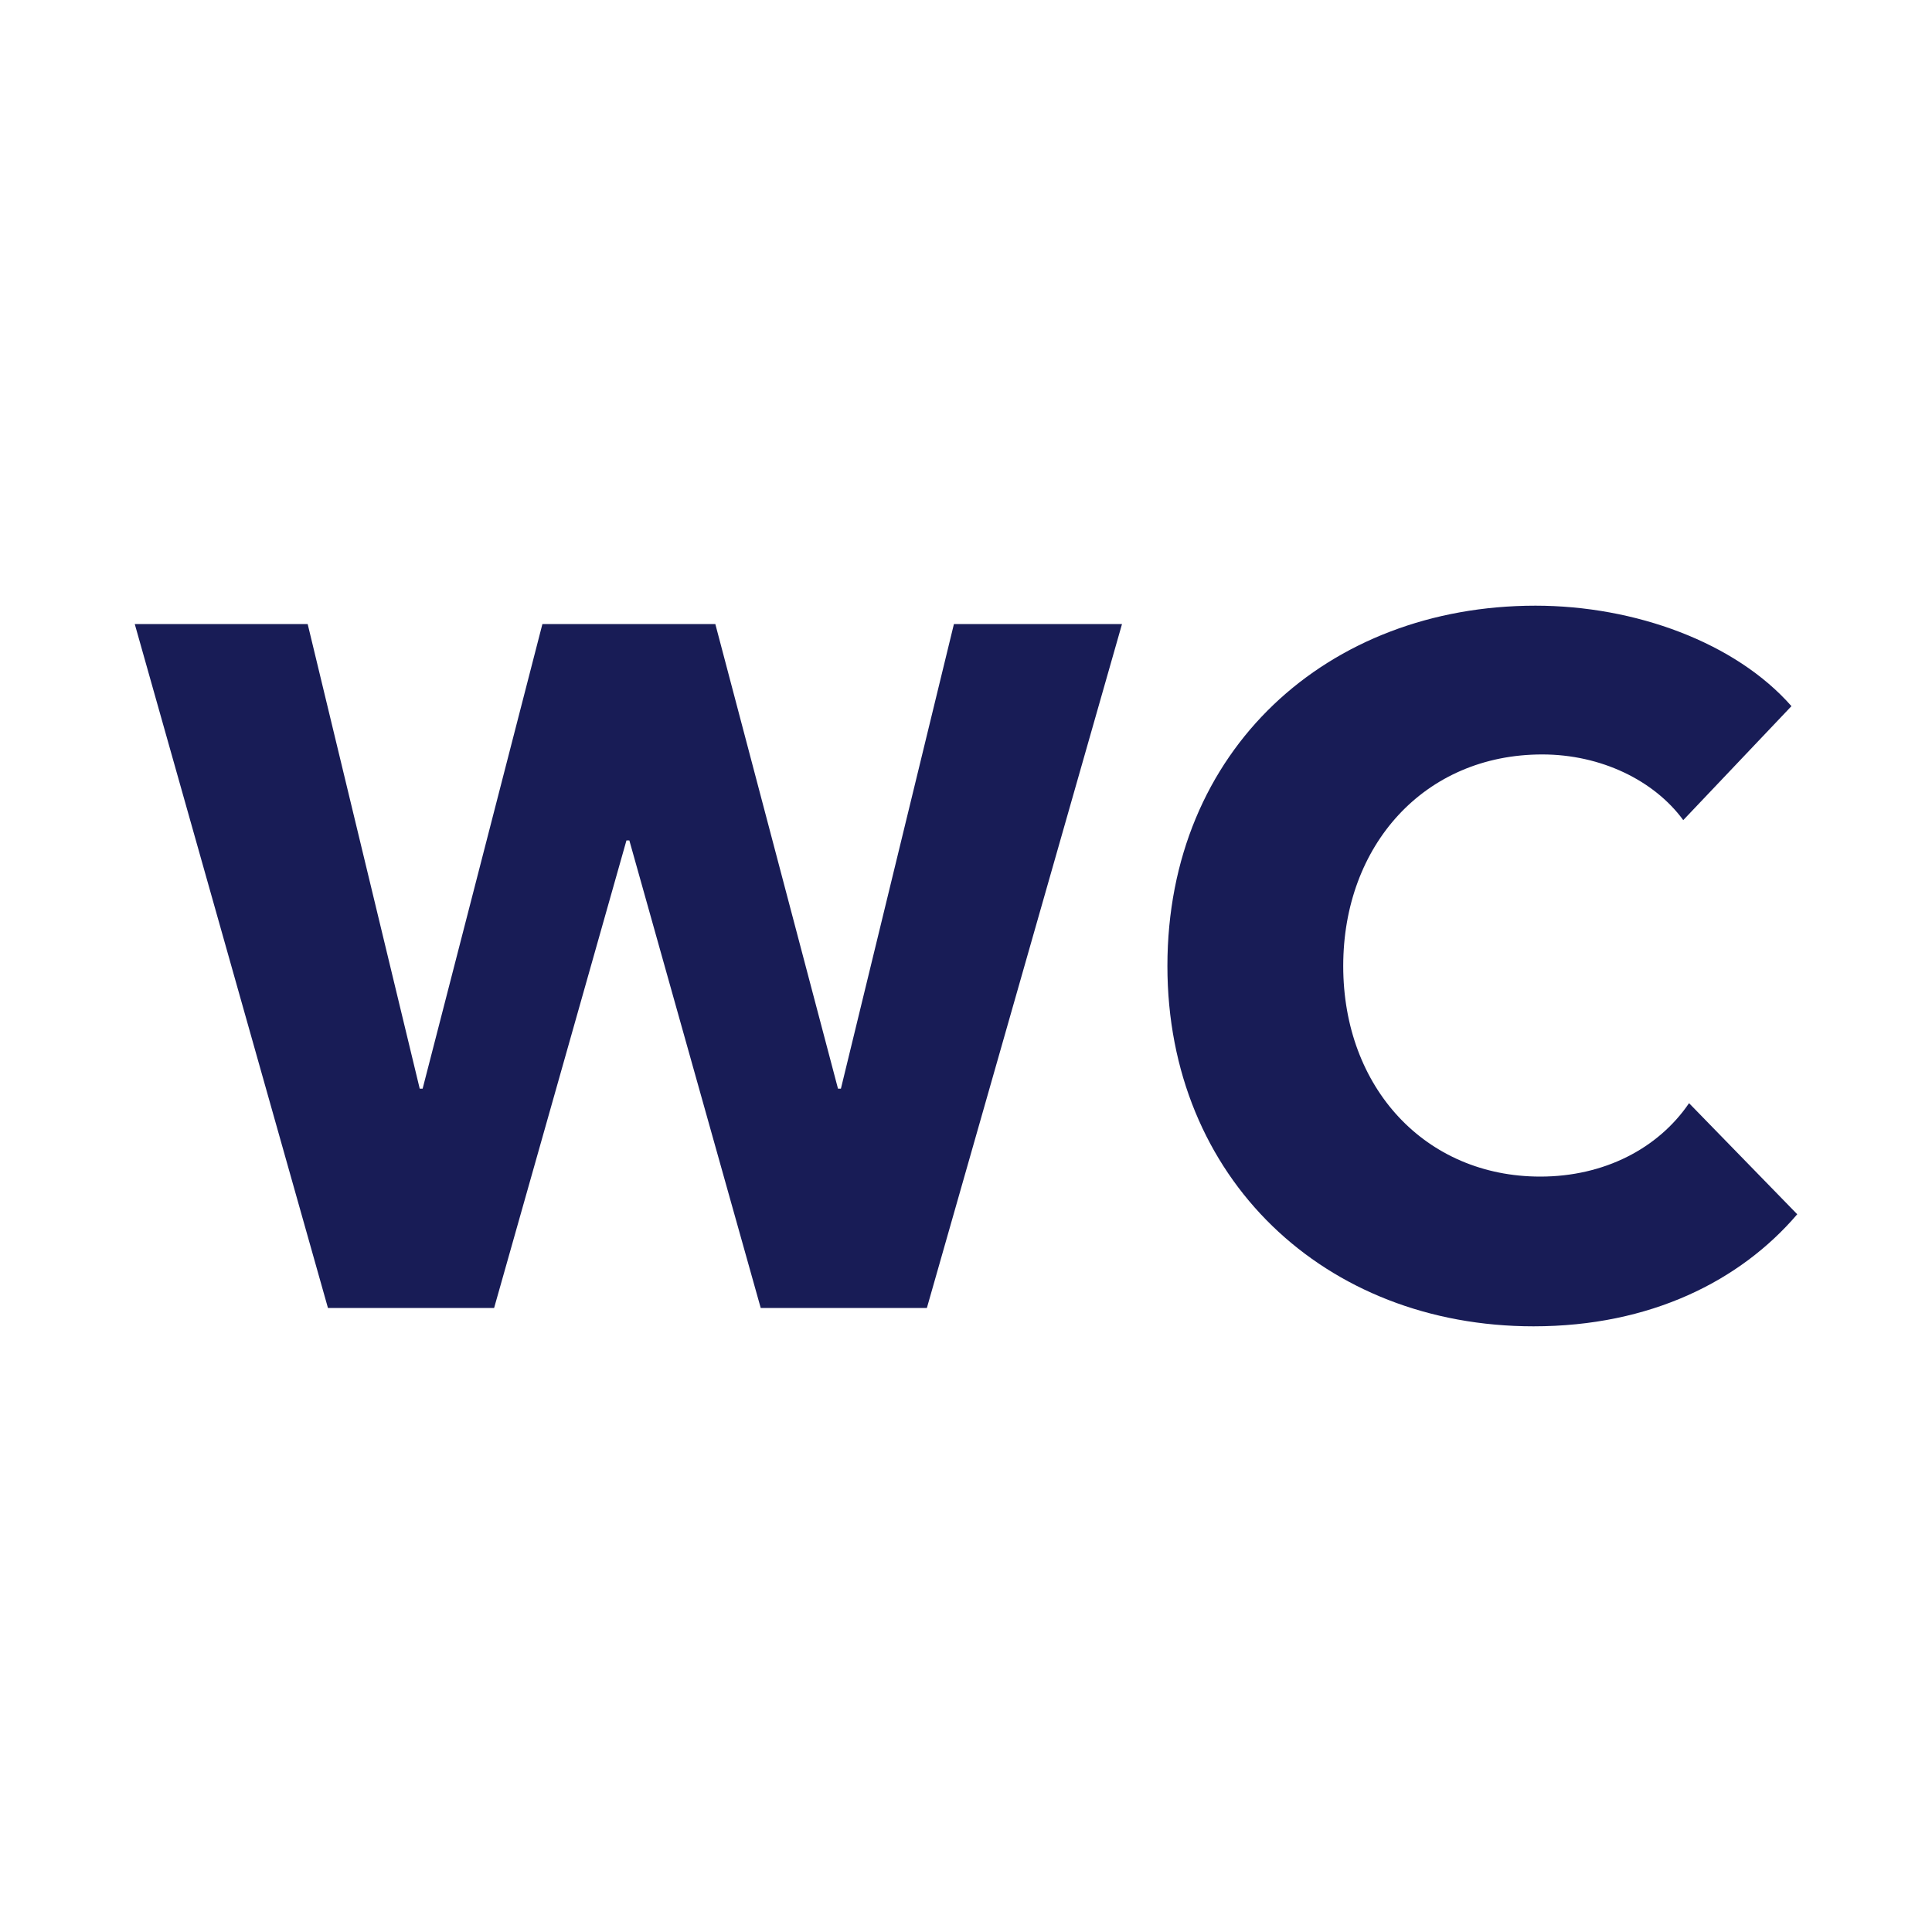 <?xml version="1.0" encoding="utf-8"?>
<!-- Generator: Adobe Illustrator 24.0.1, SVG Export Plug-In . SVG Version: 6.00 Build 0)  -->
<svg version="1.1" id="Layer_1" xmlns="http://www.w3.org/2000/svg" xmlns:xlink="http://www.w3.org/1999/xlink" x="0px" y="0px"
	 width="16px" height="16px" viewBox="0 0 16 16" enable-background="new 0 0 16 16" xml:space="preserve">
<title>Icon/Facilities/Toilet</title>
<desc>Created with Sketch.</desc>
<g id="_x30_5.-Icons">
	<g id="_x30_3---Iconography" transform="translate(-1173, -237)">
		<g id="Icon_x2F_Facilities_x2F_Toilet" transform="translate(1172, 232)">
			<path id="Icon-Fill" fill-rule="evenodd" clip-rule="evenodd" fill="#181C56" d="M5.092,15.832l1.096-3.872
				h0.024l1.088,3.872h1.376l1.616-5.664H8.9l-0.936,3.848H7.94l-1.016-3.848
				H5.492L4.5,14.016H4.476l-0.928-3.848H2.116l1.6,5.664H5.092z M13.7,15.984
				c0.968,0,1.712-0.376,2.184-0.928l-0.896-0.92
				c-0.256,0.376-0.704,0.608-1.232,0.608c-0.952,0-1.632-0.736-1.632-1.744
				c0-1,0.672-1.752,1.648-1.752c0.488,0,0.928,0.216,1.168,0.544l0.896-0.944
				c-0.464-0.528-1.296-0.832-2.12-0.832c-1.72,0-3.048,1.192-3.048,2.984
				C10.668,14.76,11.972,15.984,13.7,15.984z"/>
		</g>
	</g>
</g>
</svg>
